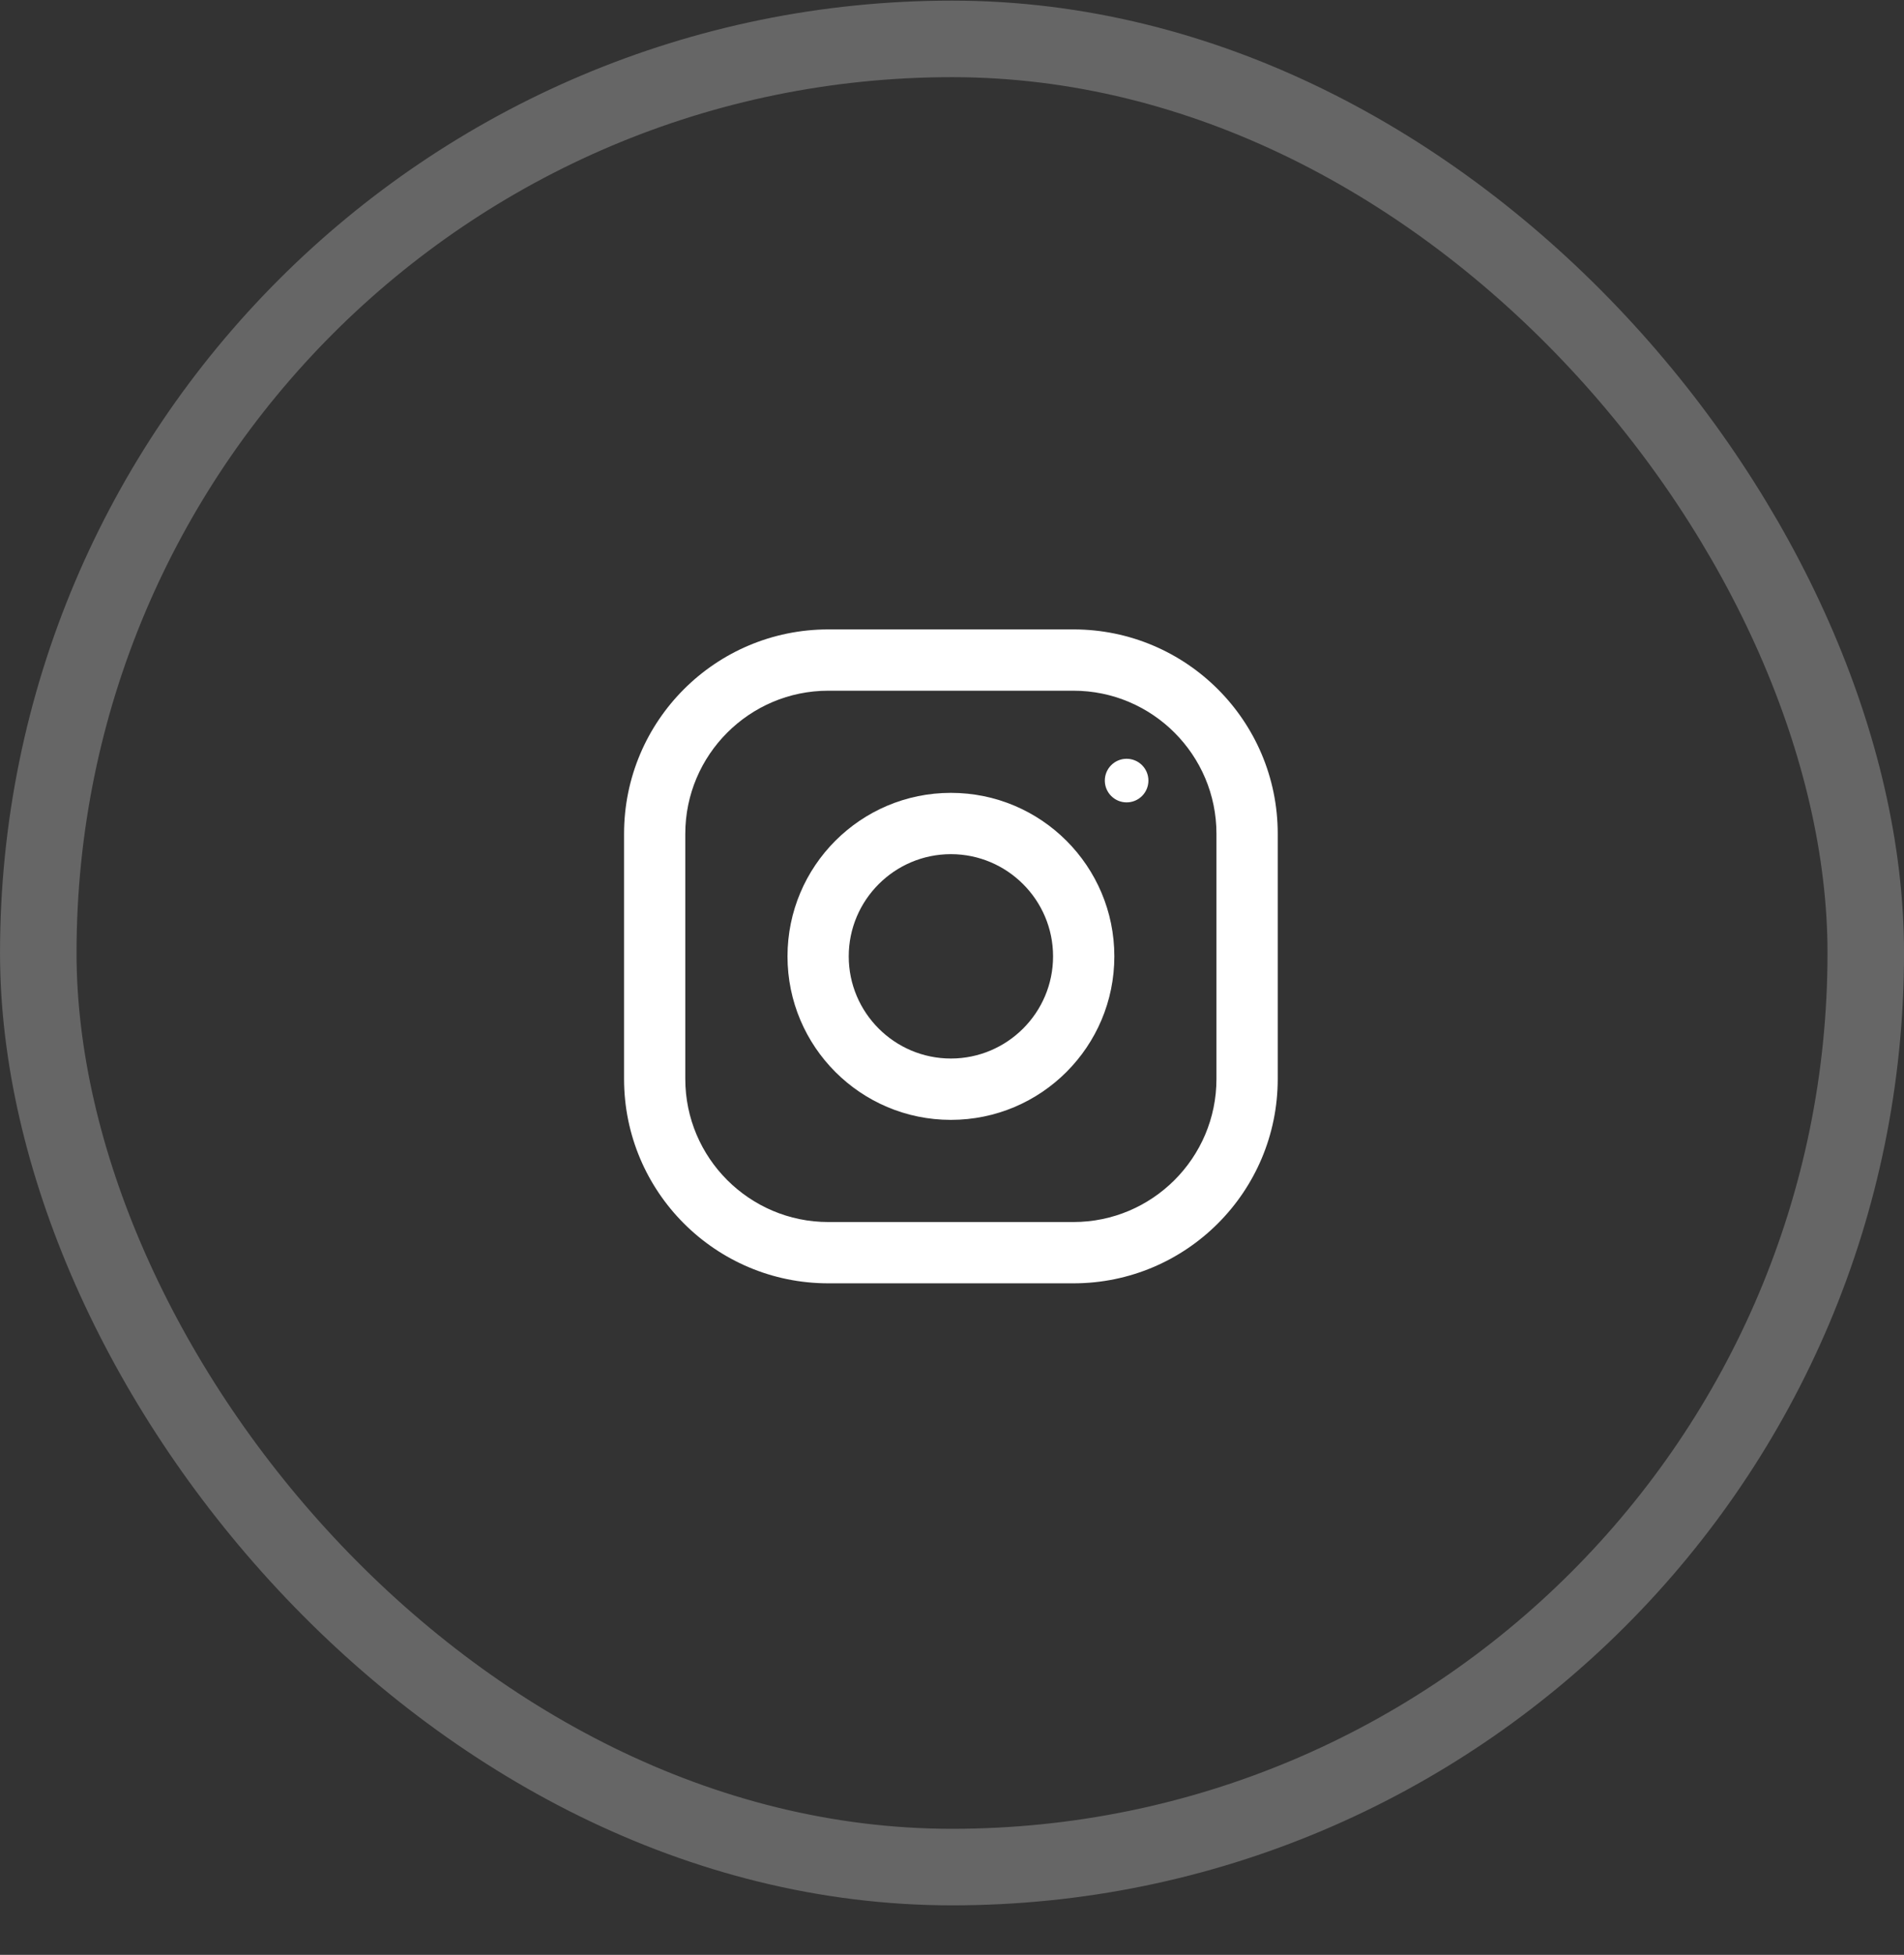 <svg width="38" height="39" viewBox="0 0 38 39" fill="none" xmlns="http://www.w3.org/2000/svg">
<rect x="0" y="0" width="38" height="39" fill="#333333" stroke="none"/>
<rect opacity="0.25" x="0.764" y="0.776" width="36.473" height="36.473" rx="18.236" stroke="white" stroke-width="1.527"/>
<path fill-rule="evenodd" clip-rule="evenodd" d="M16.532 12.557H21.424C23.675 12.557 25.501 14.382 25.501 16.634V21.526C25.501 23.777 23.675 25.603 21.424 25.603H16.532C14.28 25.603 12.455 23.777 12.455 21.526V16.634C12.455 14.382 14.28 12.557 16.532 12.557ZM21.424 24.38C22.997 24.38 24.278 23.1 24.278 21.526V16.634C24.278 15.06 22.997 13.78 21.424 13.78H16.531C14.958 13.78 13.677 15.06 13.677 16.634V21.526C13.677 23.1 14.958 24.38 16.531 24.38H21.424Z" fill="white"/>
<path fill-rule="evenodd" clip-rule="evenodd" d="M15.717 19.08C15.717 17.279 17.177 15.818 18.978 15.818C20.779 15.818 22.24 17.279 22.24 19.08C22.24 20.881 20.779 22.342 18.978 22.342C17.177 22.342 15.717 20.881 15.717 19.08ZM16.939 19.08C16.939 20.204 17.854 21.118 18.978 21.118C20.102 21.118 21.017 20.204 21.017 19.08C21.017 17.956 20.102 17.041 18.978 17.041C17.854 17.041 16.939 17.956 16.939 19.08Z" fill="white"/>
<circle cx="22.485" cy="15.573" r="0.435" fill="white"/>
</svg>
